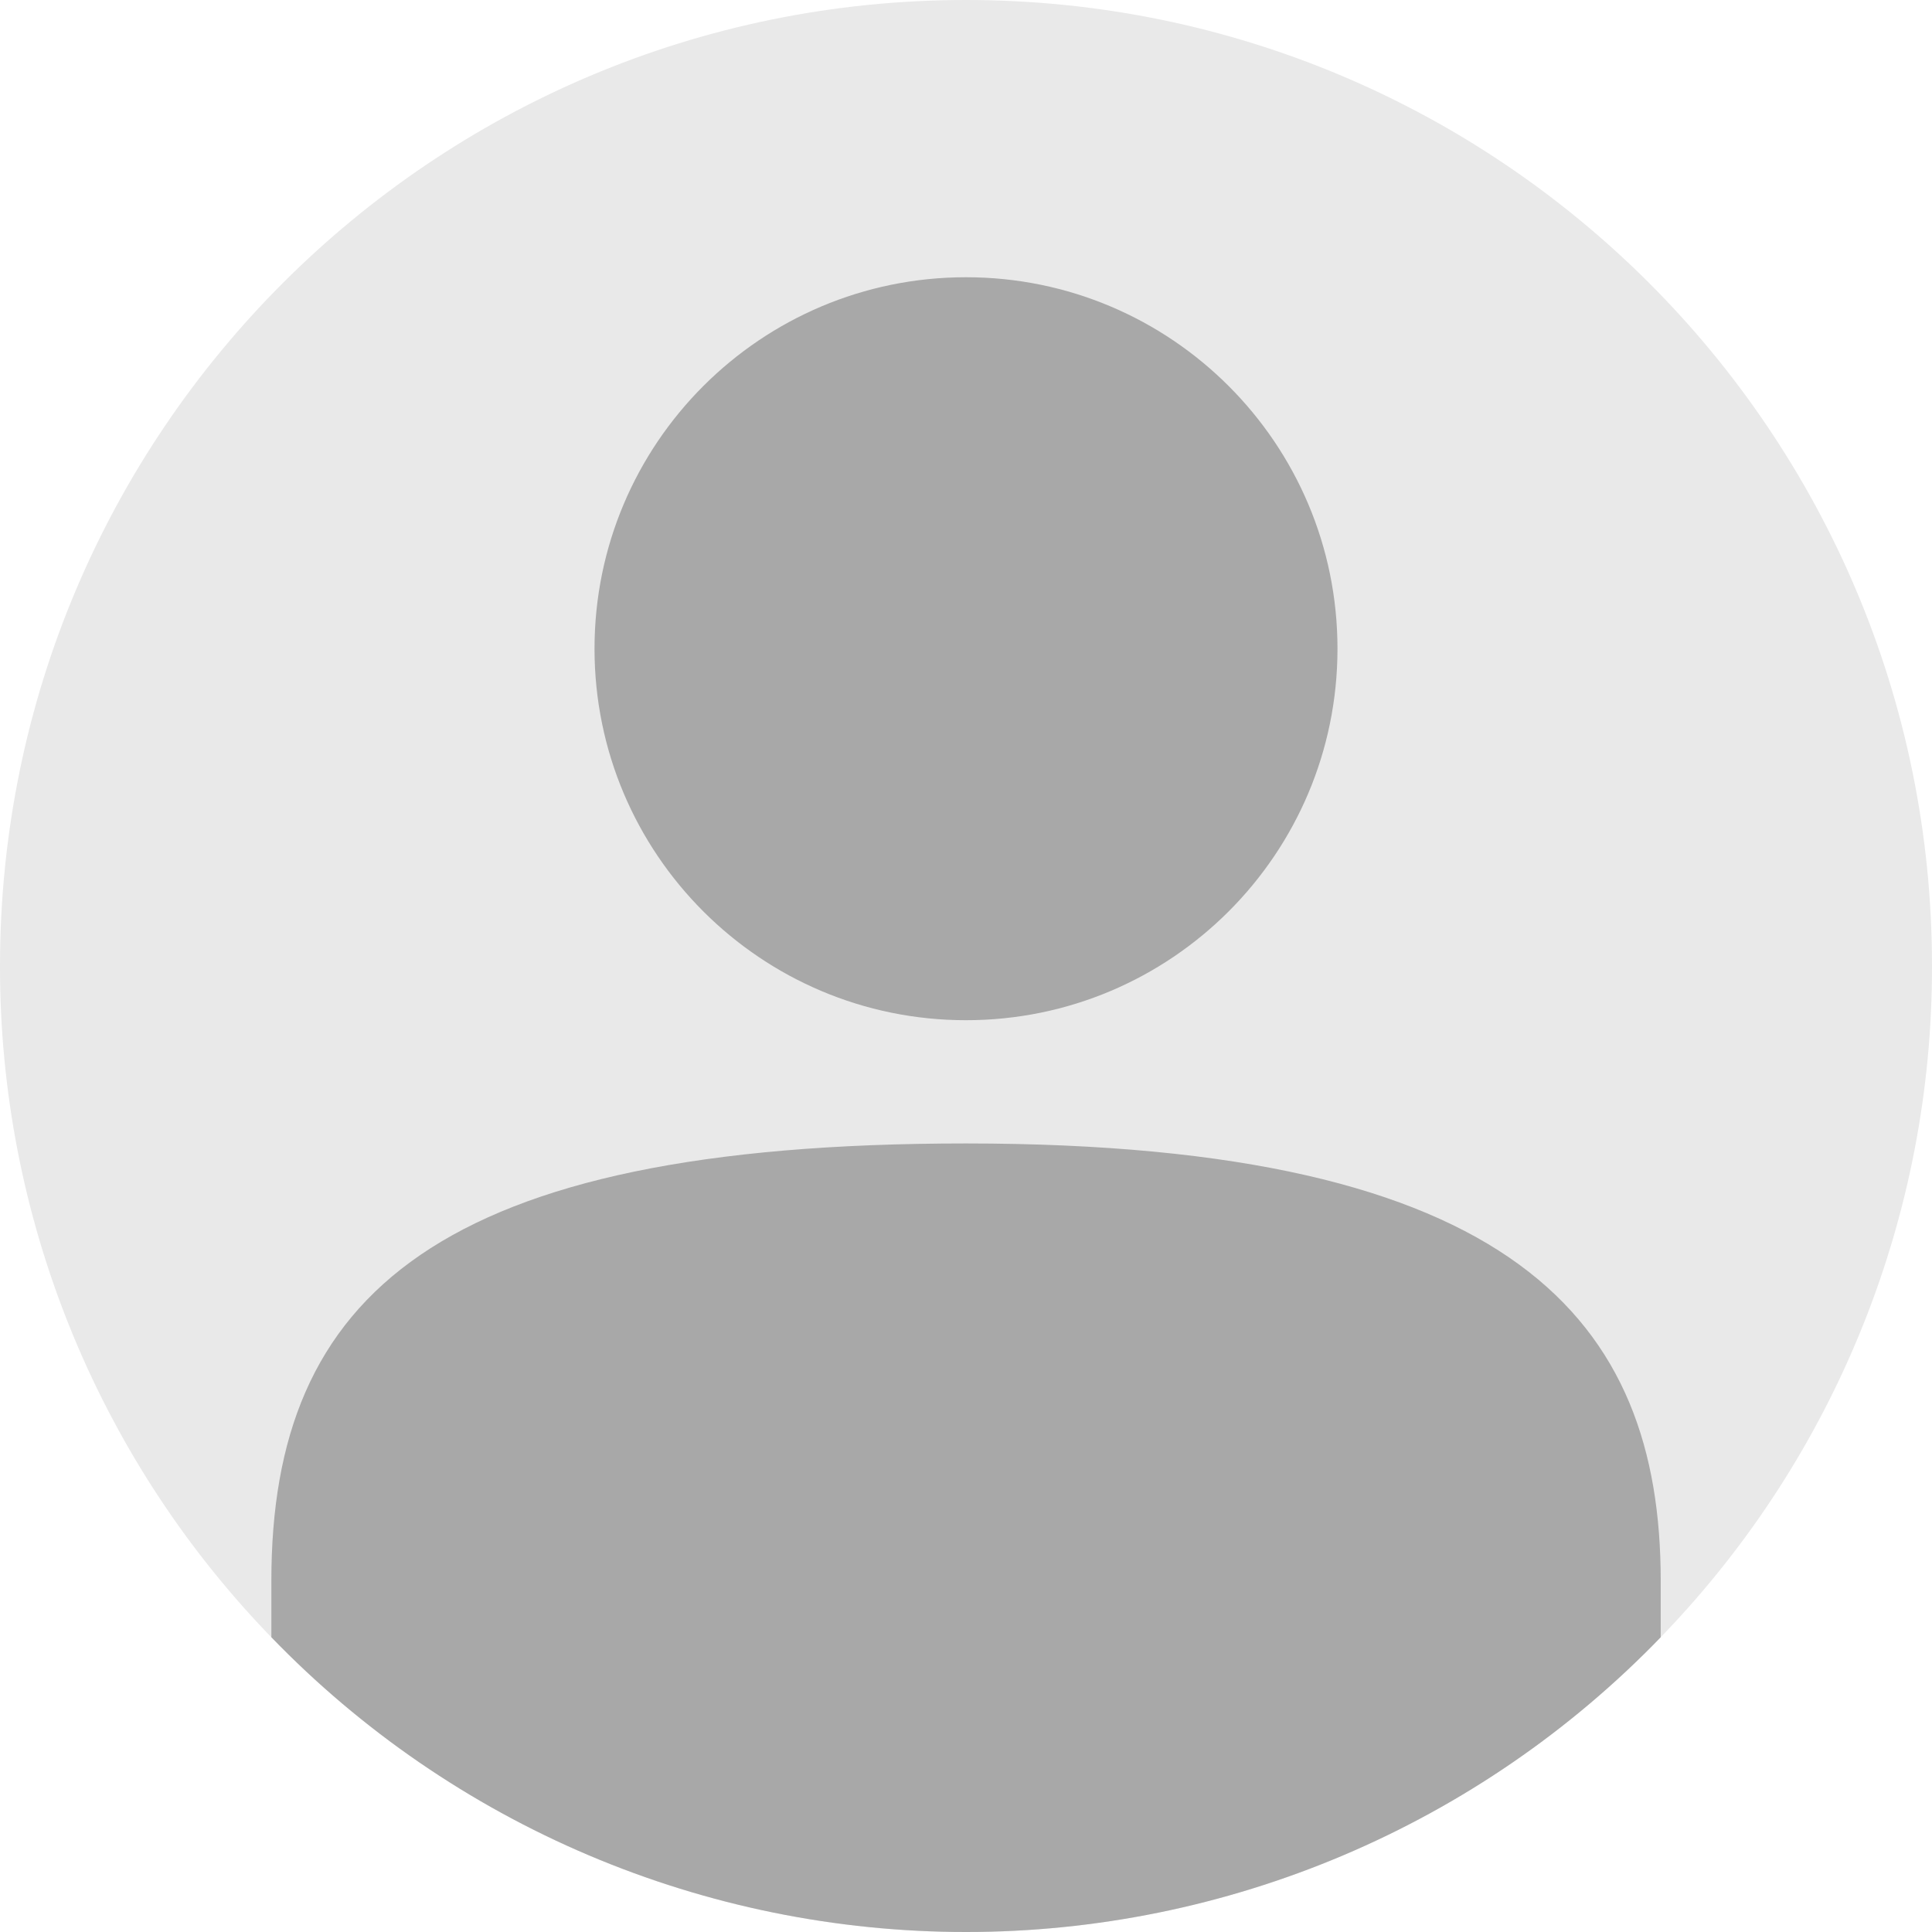 <svg width="72" height="72" viewBox="0 0 72 72" fill="none" xmlns="http://www.w3.org/2000/svg">
<path d="M72 36.001C72.013 45.283 68.428 54.208 61.998 60.902C61.962 60.94 61.926 60.979 61.888 61.017C58.531 64.491 54.509 67.254 50.061 69.142C45.614 71.029 40.831 72.001 36 72.001C31.169 72.001 26.387 71.029 21.939 69.142C17.491 67.254 13.469 64.491 10.112 61.017C10.074 60.979 10.038 60.94 10.002 60.902C3.572 54.208 -0.013 45.283 3.47063e-05 36.001C3.47063e-05 16.118 16.118 0 36 0C55.882 0 72 16.118 72 36.001Z" fill="#E9E9E9"/>
<path d="M36 38.02C43.646 38.02 49.844 31.822 49.844 24.176C49.844 16.53 43.646 10.332 36 10.332C28.354 10.332 22.156 16.53 22.156 24.176C22.156 31.822 28.354 38.02 36 38.02Z" fill="#A8A8A8"/>
<path d="M61.89 58.907V61.015C58.533 64.49 54.511 67.253 50.063 69.14C45.615 71.027 40.833 72 36.002 72C31.17 72 26.388 71.027 21.94 69.14C17.493 67.253 13.47 64.49 10.113 61.015V58.907C10.113 48.266 16.285 42.613 36.002 42.613C56.448 42.62 61.89 49.21 61.89 58.907Z" fill="#A8A8A8"/>
</svg>
